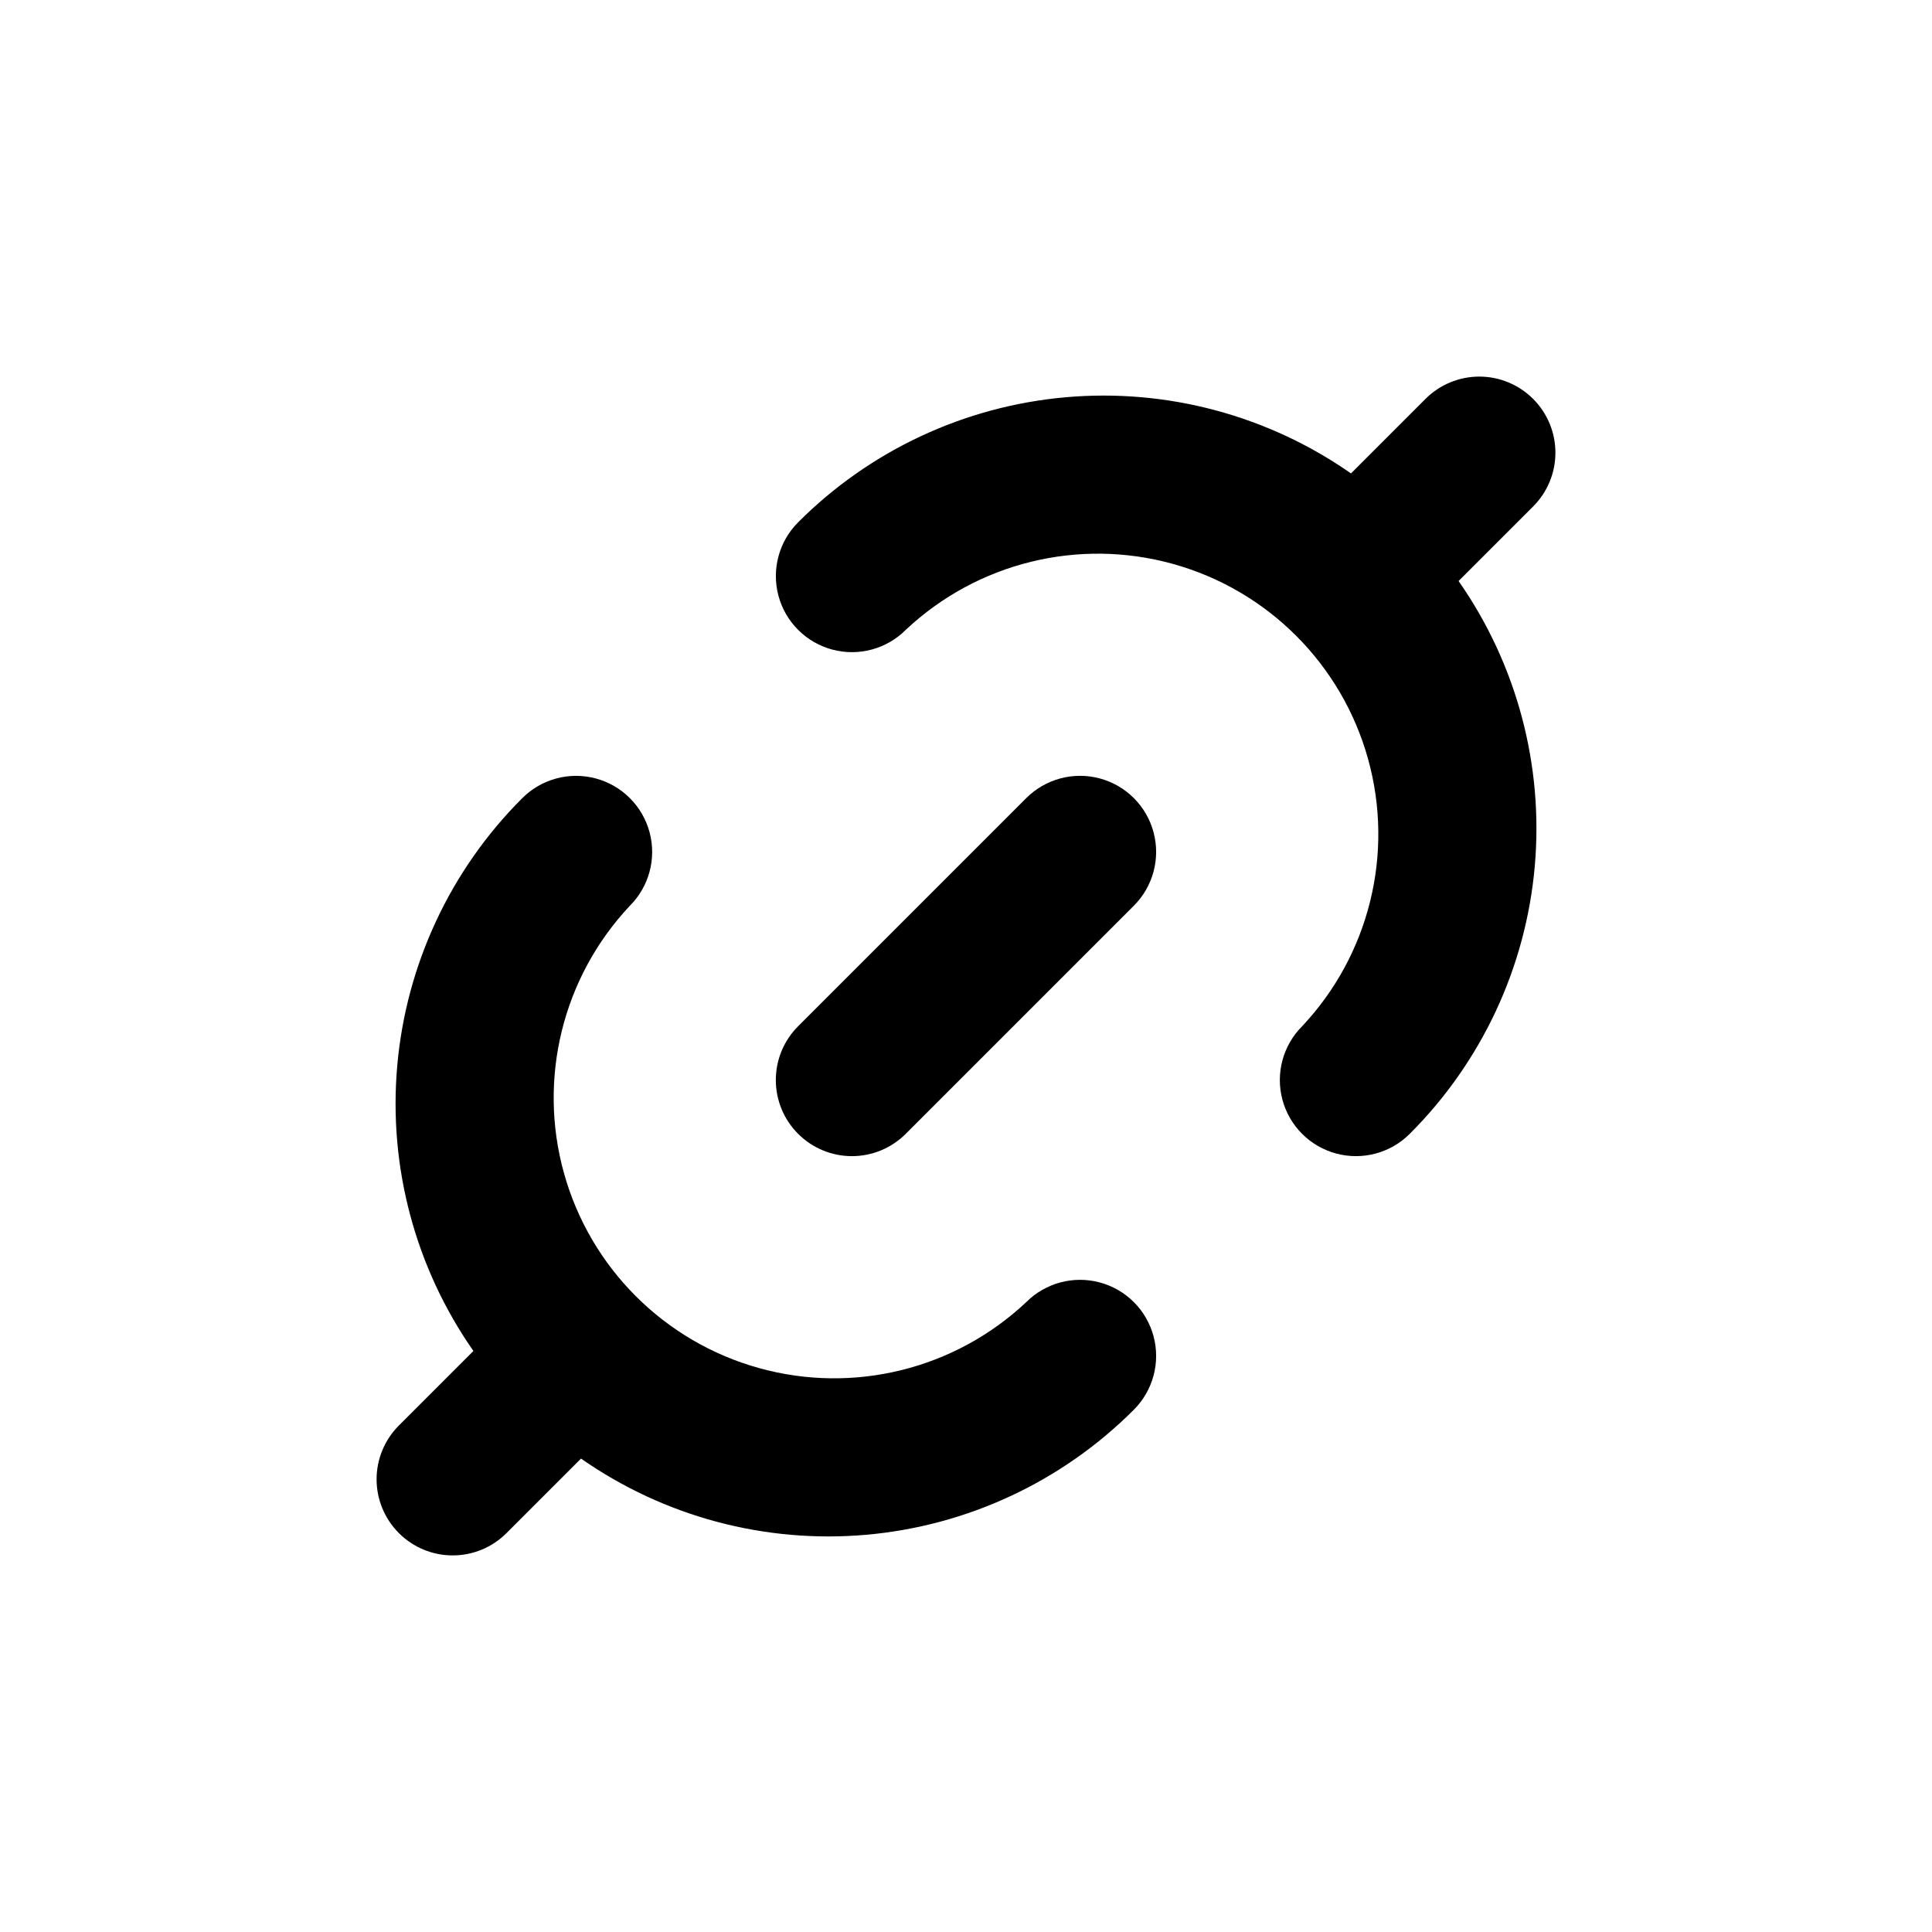 <?xml version="1.0" encoding="UTF-8"?>
<!-- Uploaded to: SVG Repo, www.svgrepo.com, Generator: SVG Repo Mixer Tools -->
<svg fill="#000000" width="800px" height="800px" version="1.1" viewBox="144 144 512 512" xmlns="http://www.w3.org/2000/svg">
 <g>
  <path d="m249.71 550.29c3.781 3.785 8.91 5.91 14.258 5.91 5.352 0 10.48-2.125 14.258-5.91l19.75-19.75c22.047 15.406 48.816 22.555 75.609 20.188 26.793-2.367 51.895-14.102 70.898-33.137 5.094-5.094 7.082-12.516 5.219-19.477-1.863-6.957-7.301-12.391-14.258-14.258-6.957-1.863-14.383 0.125-19.477 5.219-18.941 17.828-45.828 24.449-70.883 17.461-25.055-6.984-44.637-26.562-51.621-51.621-6.988-25.055-0.363-51.938 17.461-70.883 5.094-5.094 7.082-12.52 5.219-19.477-1.867-6.957-7.301-12.395-14.258-14.258-6.961-1.863-14.383 0.125-19.477 5.219-19.035 19.004-30.766 44.105-33.133 70.898-2.371 26.793 4.777 53.562 20.184 75.609l-19.75 19.75c-3.781 3.781-5.91 8.91-5.91 14.258s2.129 10.477 5.91 14.258z"/>
  <path d="m550.29 249.71c-3.781-3.781-8.91-5.91-14.258-5.91s-10.477 2.129-14.258 5.91l-19.75 19.75c-22.047-15.406-48.816-22.555-75.609-20.184-26.793 2.367-51.895 14.098-70.898 33.133-5.094 5.094-7.082 12.516-5.219 19.477 1.863 6.957 7.301 12.391 14.258 14.258 6.957 1.863 14.383-0.125 19.477-5.219 18.945-17.824 45.828-24.449 70.883-17.461 25.059 6.984 44.637 26.566 51.621 51.621 6.988 25.055 0.367 51.941-17.461 70.883-5.094 5.094-7.082 12.52-5.219 19.477 1.867 6.957 7.301 12.395 14.258 14.258 6.961 1.863 14.383-0.125 19.477-5.219 19.035-19.004 30.77-44.105 33.137-70.898 2.367-26.793-4.781-53.562-20.188-75.609l19.75-19.75c3.785-3.777 5.91-8.906 5.91-14.258 0-5.348-2.125-10.477-5.91-14.258z"/>
  <path d="m355.51 444.48c3.781 3.785 8.91 5.91 14.258 5.91 5.348 0 10.477-2.125 14.258-5.91l60.457-60.457c5.094-5.094 7.082-12.52 5.219-19.477s-7.301-12.395-14.258-14.258c-6.957-1.863-14.383 0.125-19.477 5.219l-60.457 60.457c-3.785 3.781-5.91 8.91-5.91 14.258 0 5.348 2.125 10.477 5.91 14.258z"/>
 </g>
</svg>